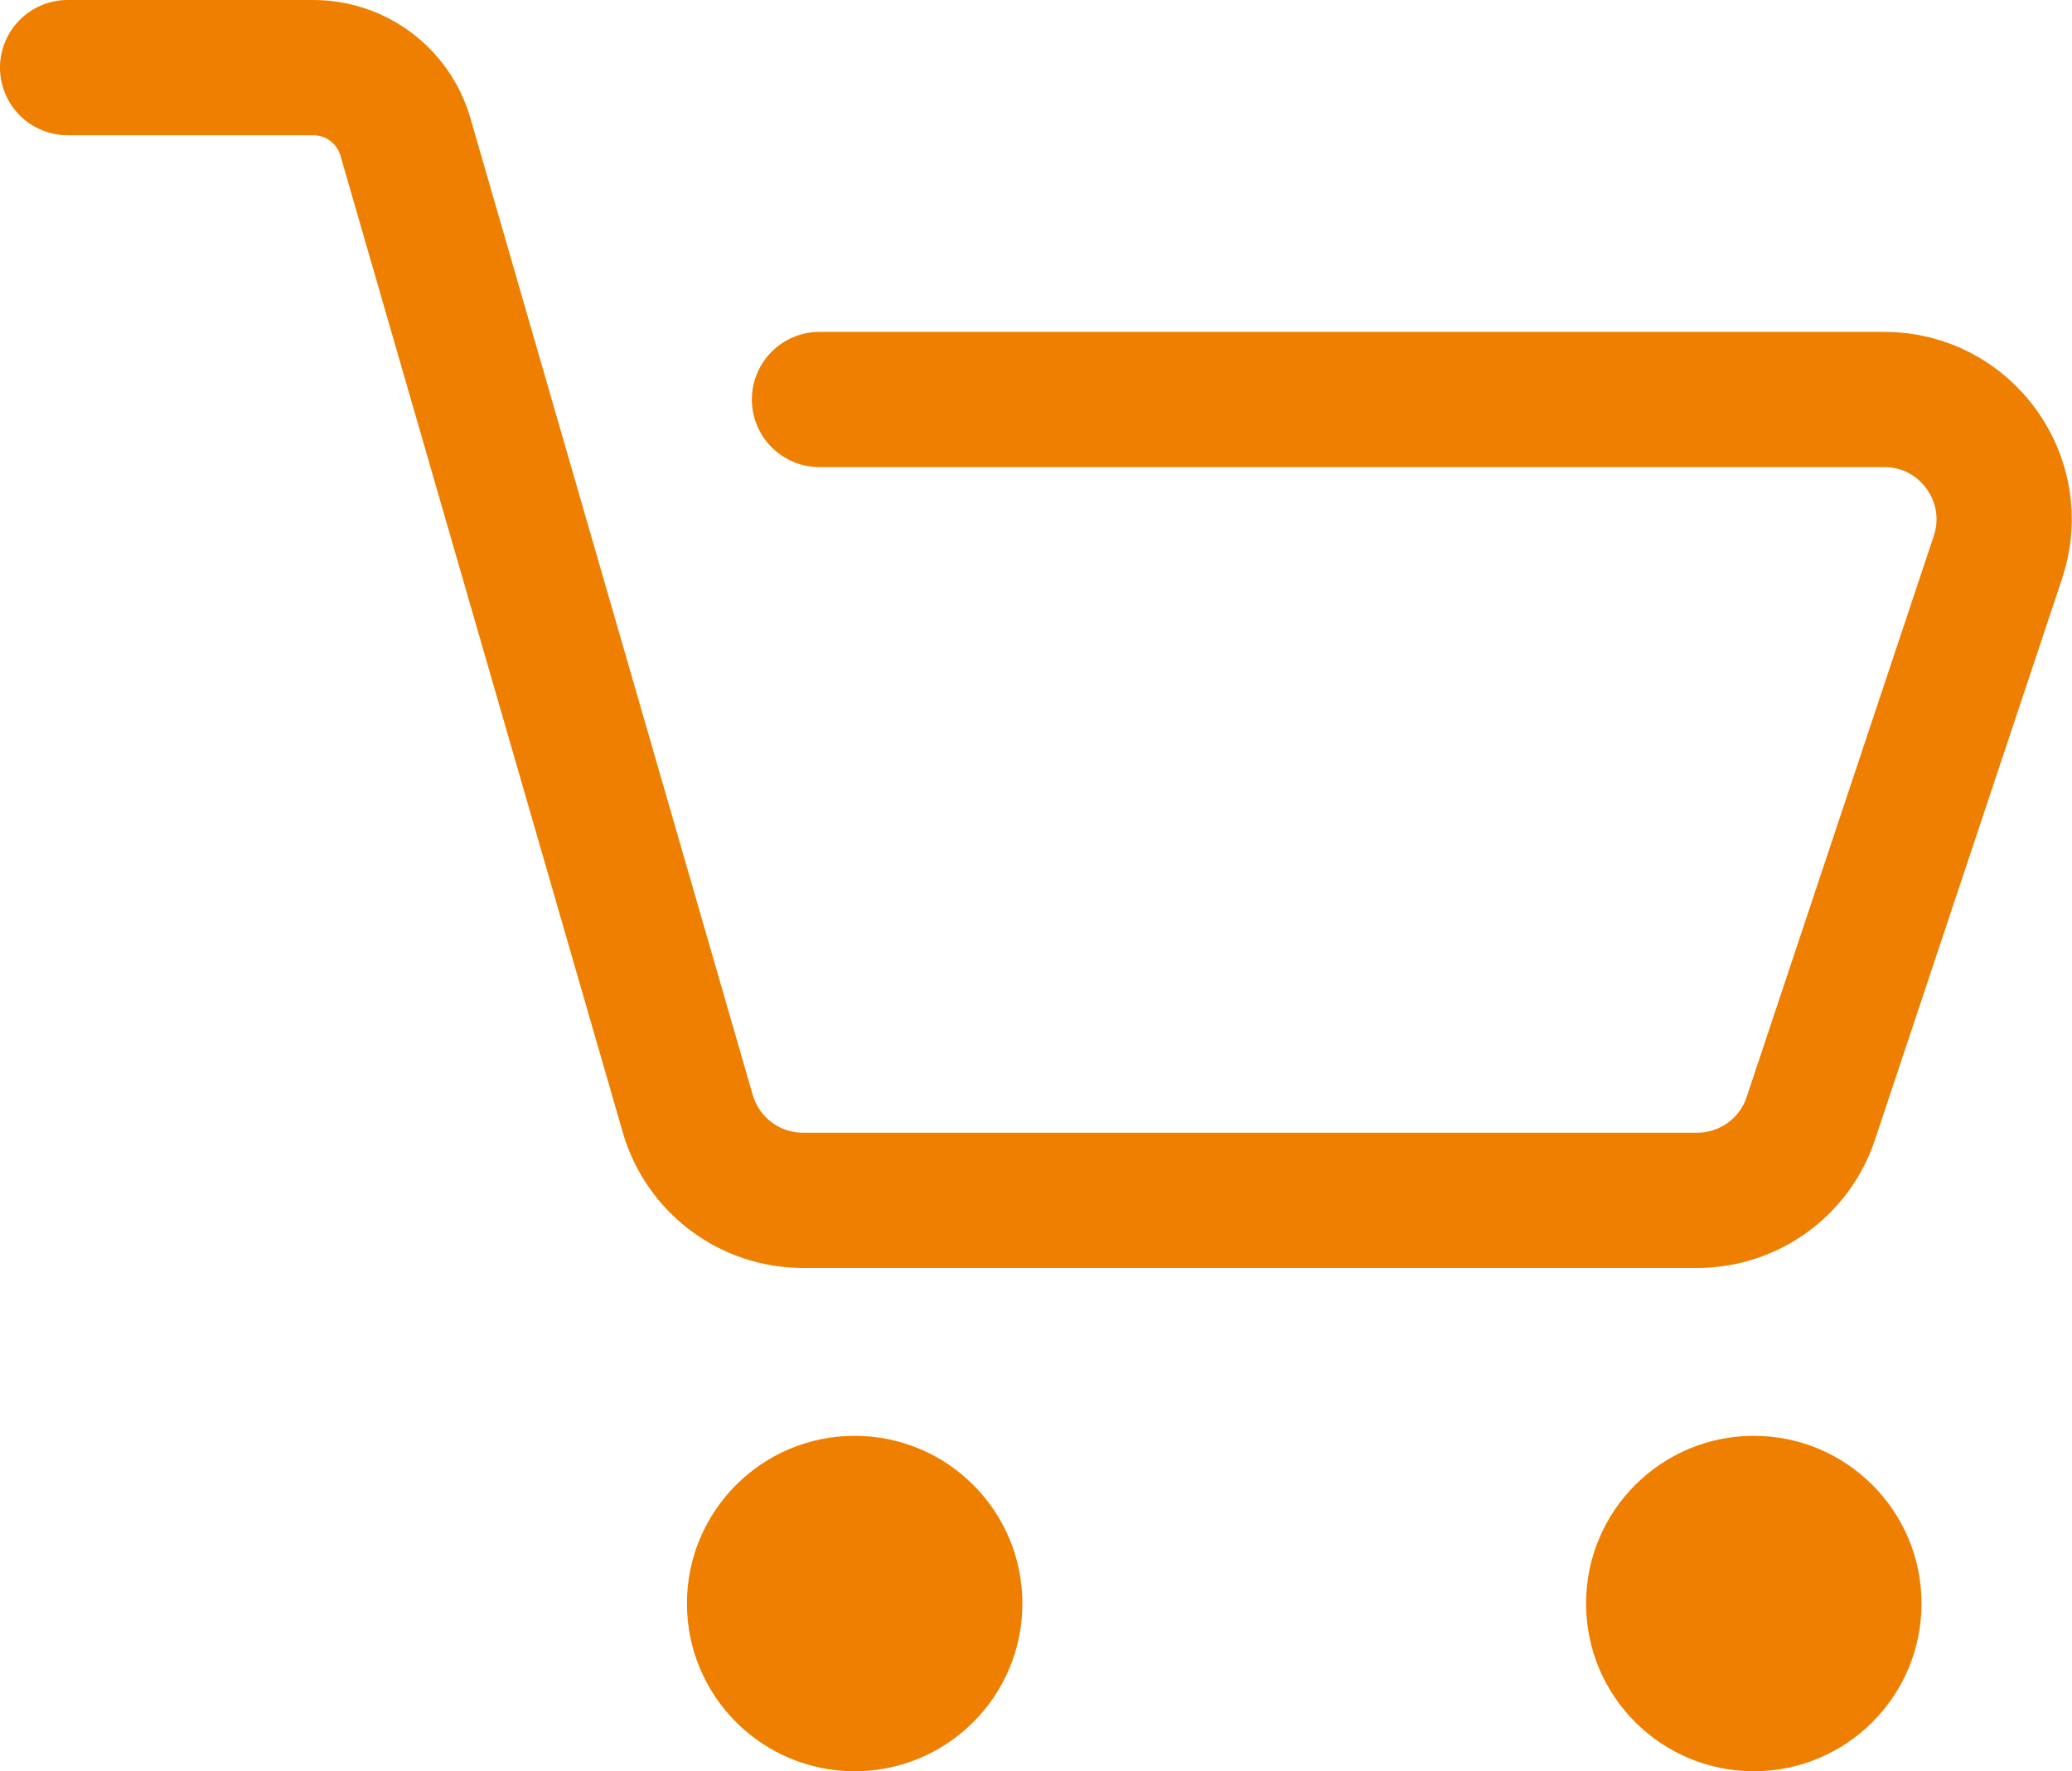 <?xml version="1.0" encoding="UTF-8"?><svg id="a" xmlns="http://www.w3.org/2000/svg" viewBox="0 0 122.55 104.77"><defs><style>.b{fill:#ee7f00;}.c{fill:none;stroke:#ee7f00;stroke-linecap:round;stroke-miterlimit:10;stroke-width:8px;}</style></defs><path class="c" d="M4,4h14.53c2.53,0,4.75,1.67,5.45,4.1l16.7,57.78c.88,3.03,3.65,5.12,6.81,5.12h52.89c3.05,0,5.76-1.95,6.72-4.84l11.07-33.2c1.53-4.59-1.89-9.33-6.72-9.33H48.47"/><circle class="b" cx="50.55" cy="94.85" r="9.92"/><circle class="b" cx="103.73" cy="94.85" r="9.92"/></svg>